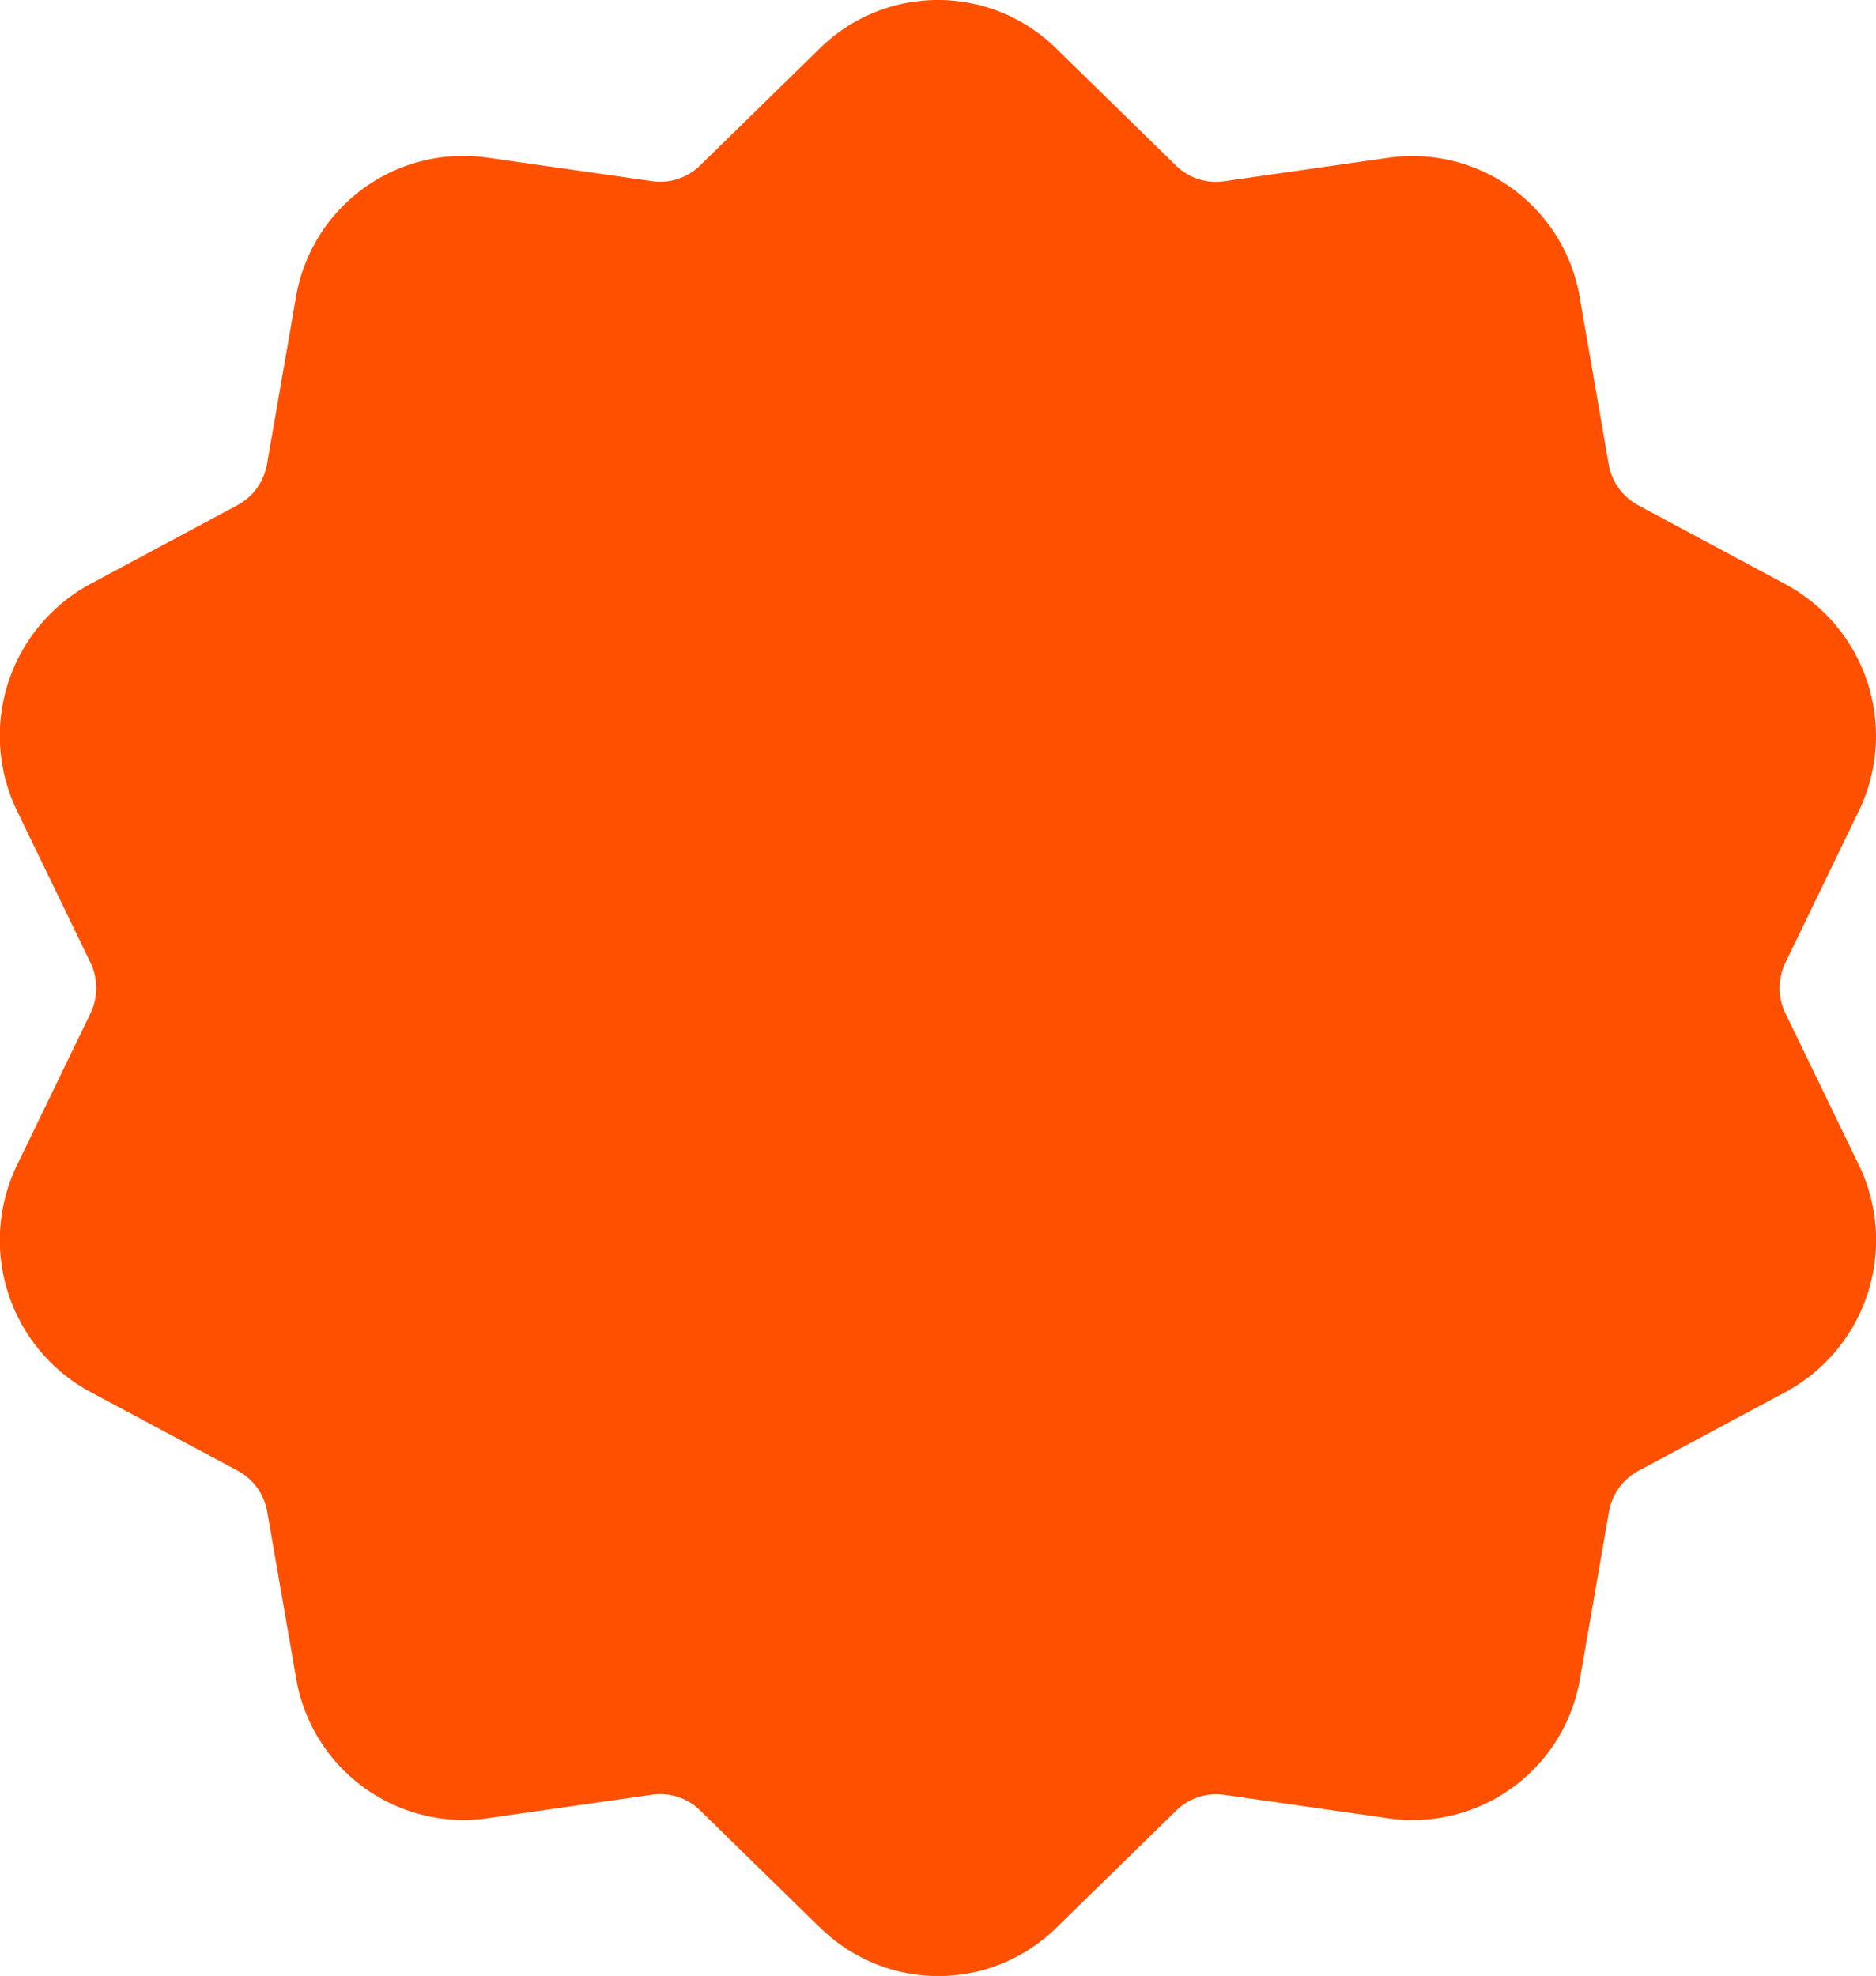 <svg xmlns="http://www.w3.org/2000/svg" width="43.102" height="45.394" viewBox="0 0 43.102 45.394">
  <path id="Union_7" data-name="Union 7" d="M18.829,44.273l-2.741-2.679a1.307,1.307,0,0,0-1.107-.364l-3.777.54a4.028,4.028,0,0,1-.561.041A3.909,3.909,0,0,1,6.8,38.536l-.659-3.8a1.329,1.329,0,0,0-.683-.951L2.085,31.982A3.962,3.962,0,0,1,.4,26.748l1.676-3.463a1.342,1.342,0,0,0,0-1.175L.4,18.646a3.961,3.961,0,0,1,1.682-5.233l3.371-1.807a1.327,1.327,0,0,0,.683-.951l.659-3.8a3.9,3.9,0,0,1,4.4-3.234l3.777.539A1.307,1.307,0,0,0,16.086,3.8l2.742-2.681a3.869,3.869,0,0,1,5.444,0L27.015,3.8a1.306,1.306,0,0,0,1.106.364L31.9,3.624a3.9,3.9,0,0,1,4.4,3.234l.659,3.8a1.325,1.325,0,0,0,.683.951l3.37,1.807A3.961,3.961,0,0,1,42.7,18.646l-1.676,3.463a1.344,1.344,0,0,0,0,1.176L42.7,26.748a3.962,3.962,0,0,1-1.682,5.234l-3.37,1.806a1.327,1.327,0,0,0-.683.951l-.659,3.8a3.9,3.9,0,0,1-4.4,3.234l-3.778-.54a1.306,1.306,0,0,0-1.106.364l-2.742,2.679a3.867,3.867,0,0,1-5.444,0Z" fill="#ff5000"/>
</svg>
